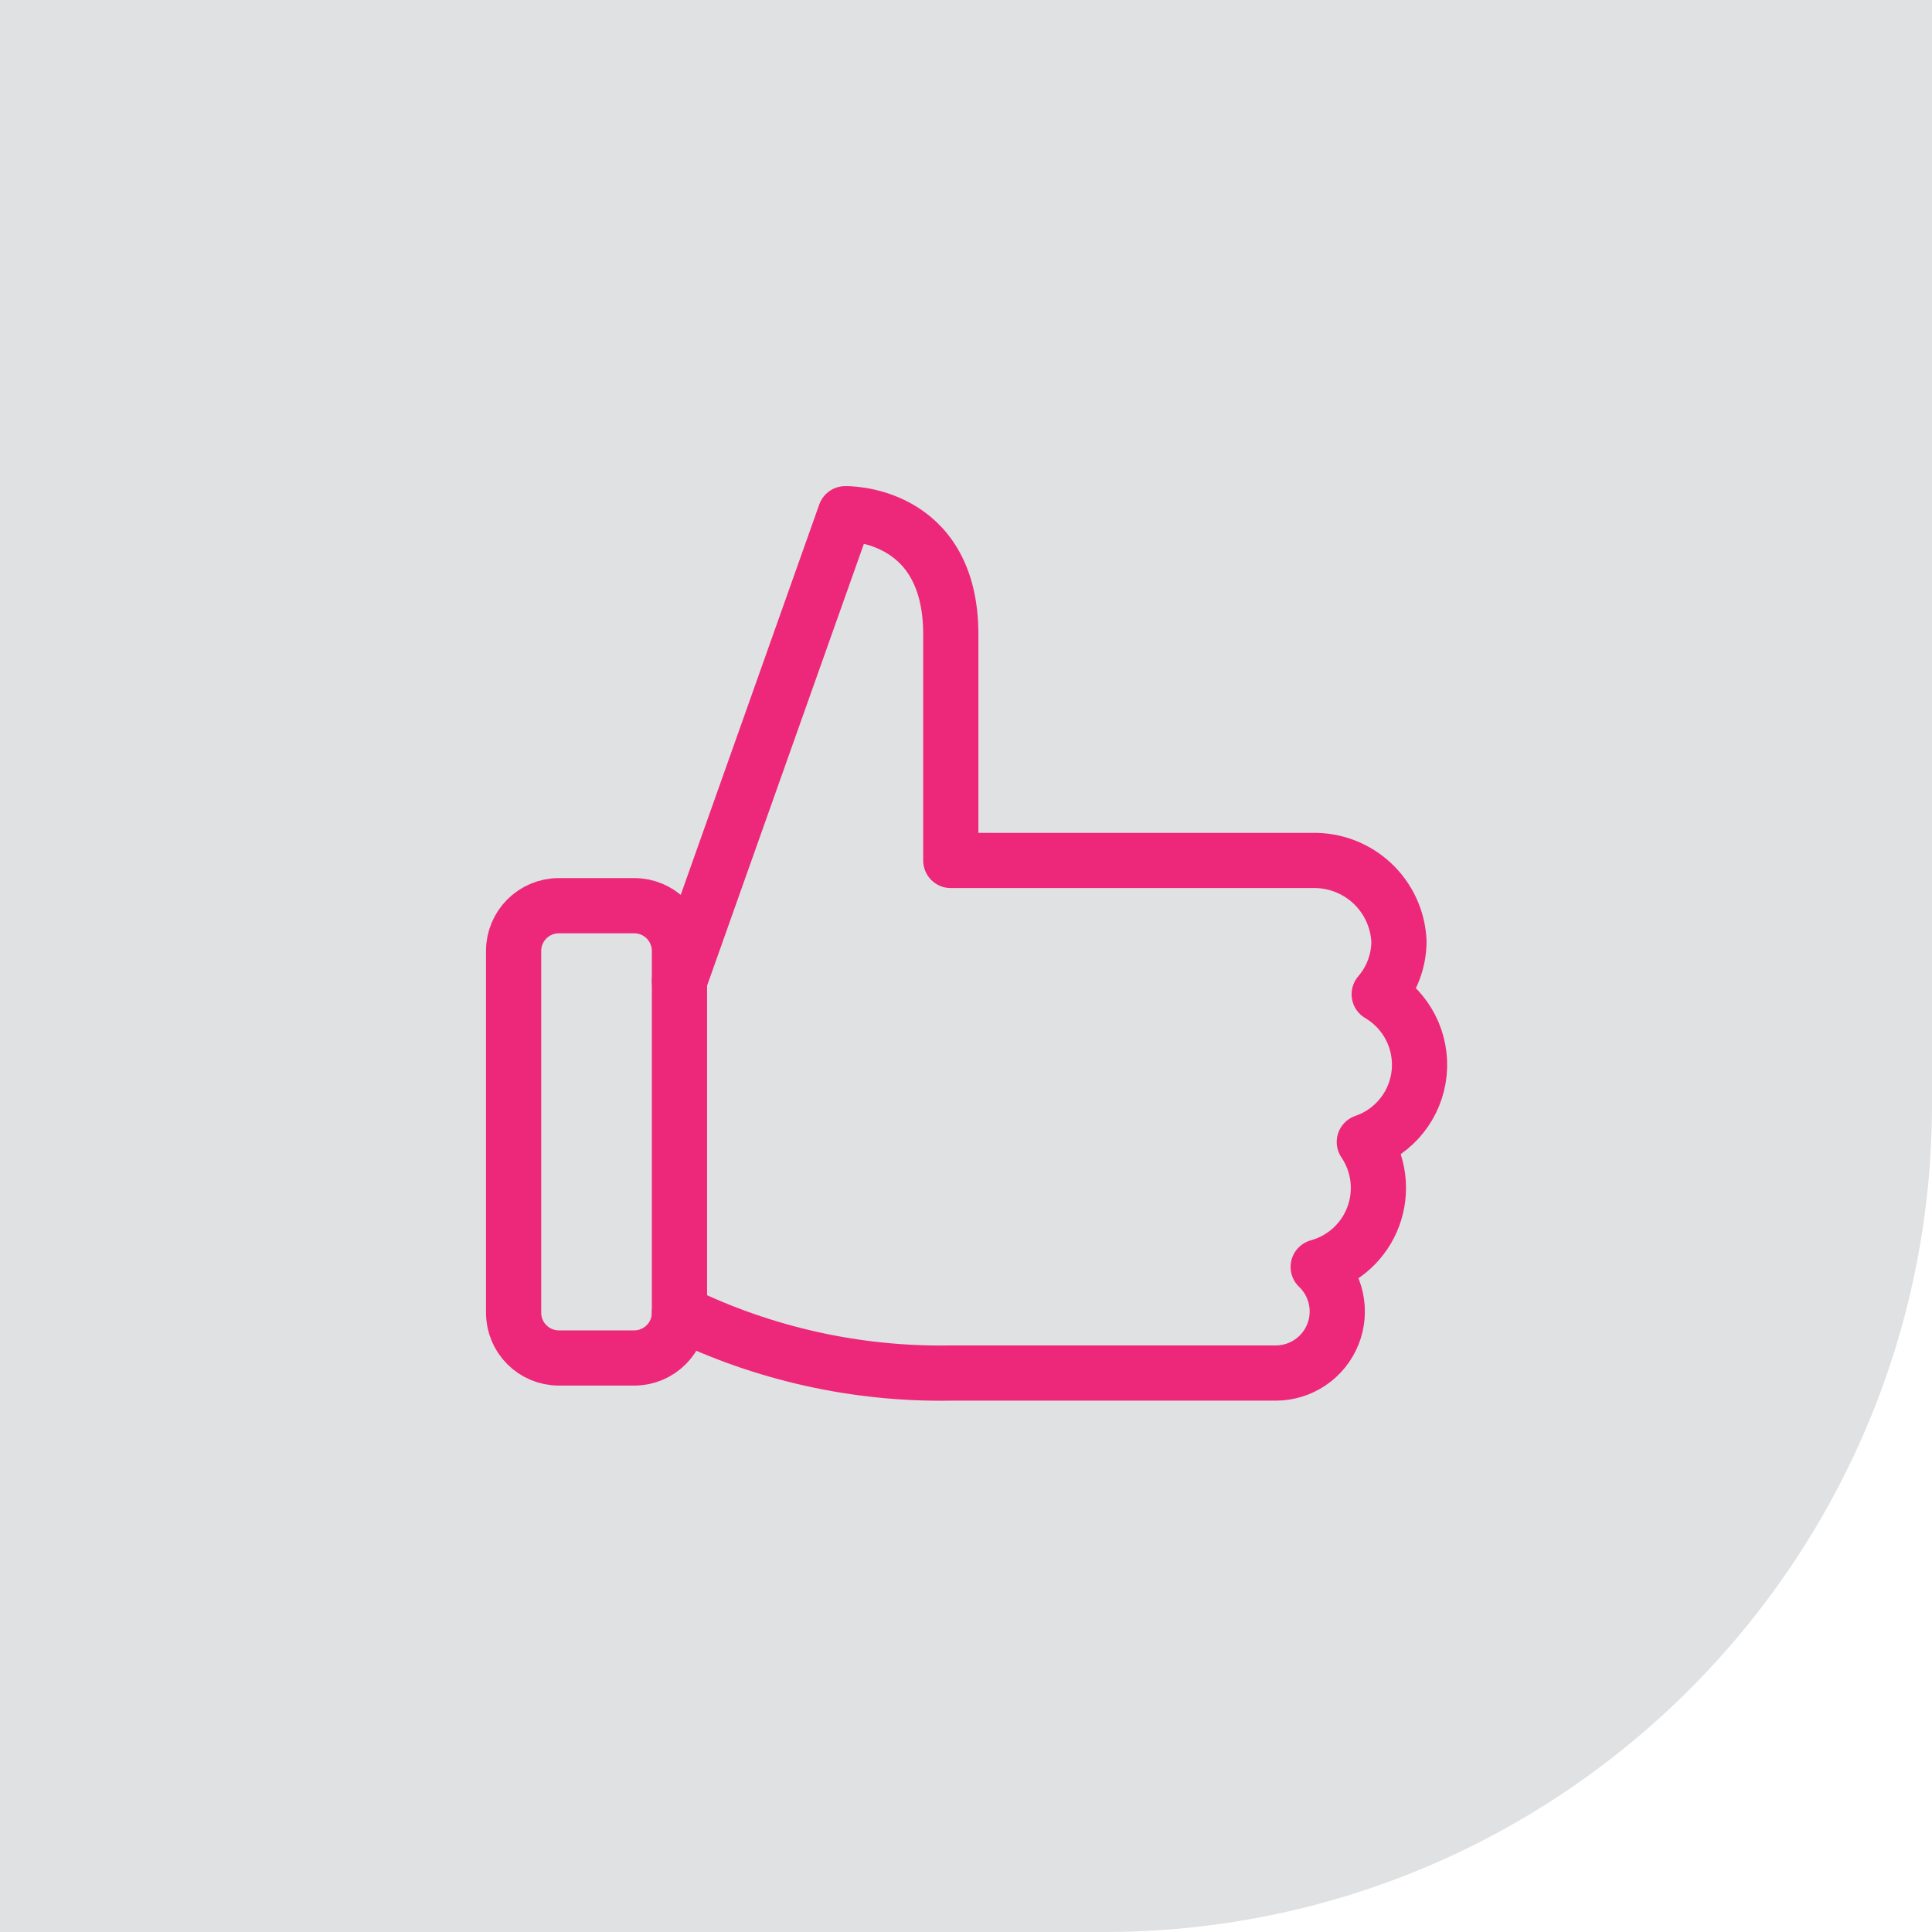 <svg xmlns="http://www.w3.org/2000/svg" width="70" height="70" viewBox="0 0 70 70" fill="none"><path d="M0 0H70V40C70 56.569 56.569 70 40 70H0V0Z" fill="#E0E1E2"></path><g clip-path="url(#clip0_2899_3907)"><path d="M24.617 35.546L30.626 18.613C30.626 18.613 34.449 18.514 34.449 22.983V31.176H47.559C48.36 31.16 49.135 31.457 49.72 32.005C50.304 32.552 50.651 33.306 50.687 34.106C50.685 34.811 50.431 35.491 49.971 36.024C50.459 36.311 50.856 36.732 51.112 37.237C51.369 37.742 51.475 38.31 51.419 38.874C51.362 39.437 51.145 39.973 50.792 40.417C50.44 40.861 49.968 41.194 49.432 41.377C49.697 41.768 49.864 42.216 49.921 42.684C49.978 43.152 49.922 43.627 49.759 44.07C49.596 44.512 49.329 44.909 48.982 45.228C48.634 45.547 48.215 45.778 47.761 45.903C48.084 46.211 48.307 46.608 48.401 47.044C48.496 47.48 48.458 47.934 48.292 48.348C48.126 48.762 47.839 49.117 47.47 49.366C47.1 49.616 46.664 49.749 46.218 49.748H34.449C31.046 49.805 27.677 49.056 24.617 47.563" stroke="#ED2779" stroke-width="2" stroke-linecap="round" stroke-linejoin="round"></path><path d="M22.979 32.815H20.248C19.343 32.815 18.609 33.549 18.609 34.454V47.563C18.609 48.468 19.343 49.202 20.248 49.202H22.979C23.884 49.202 24.618 48.468 24.618 47.563V34.454C24.618 33.549 23.884 32.815 22.979 32.815Z" stroke="#ED2779" stroke-width="2" stroke-linecap="round" stroke-linejoin="round"></path></g><defs><clipPath id="clip0_2899_3907"><rect width="34.959" height="34.959" fill="white" transform="translate(17.52 17.52)"></rect></clipPath></defs></svg>